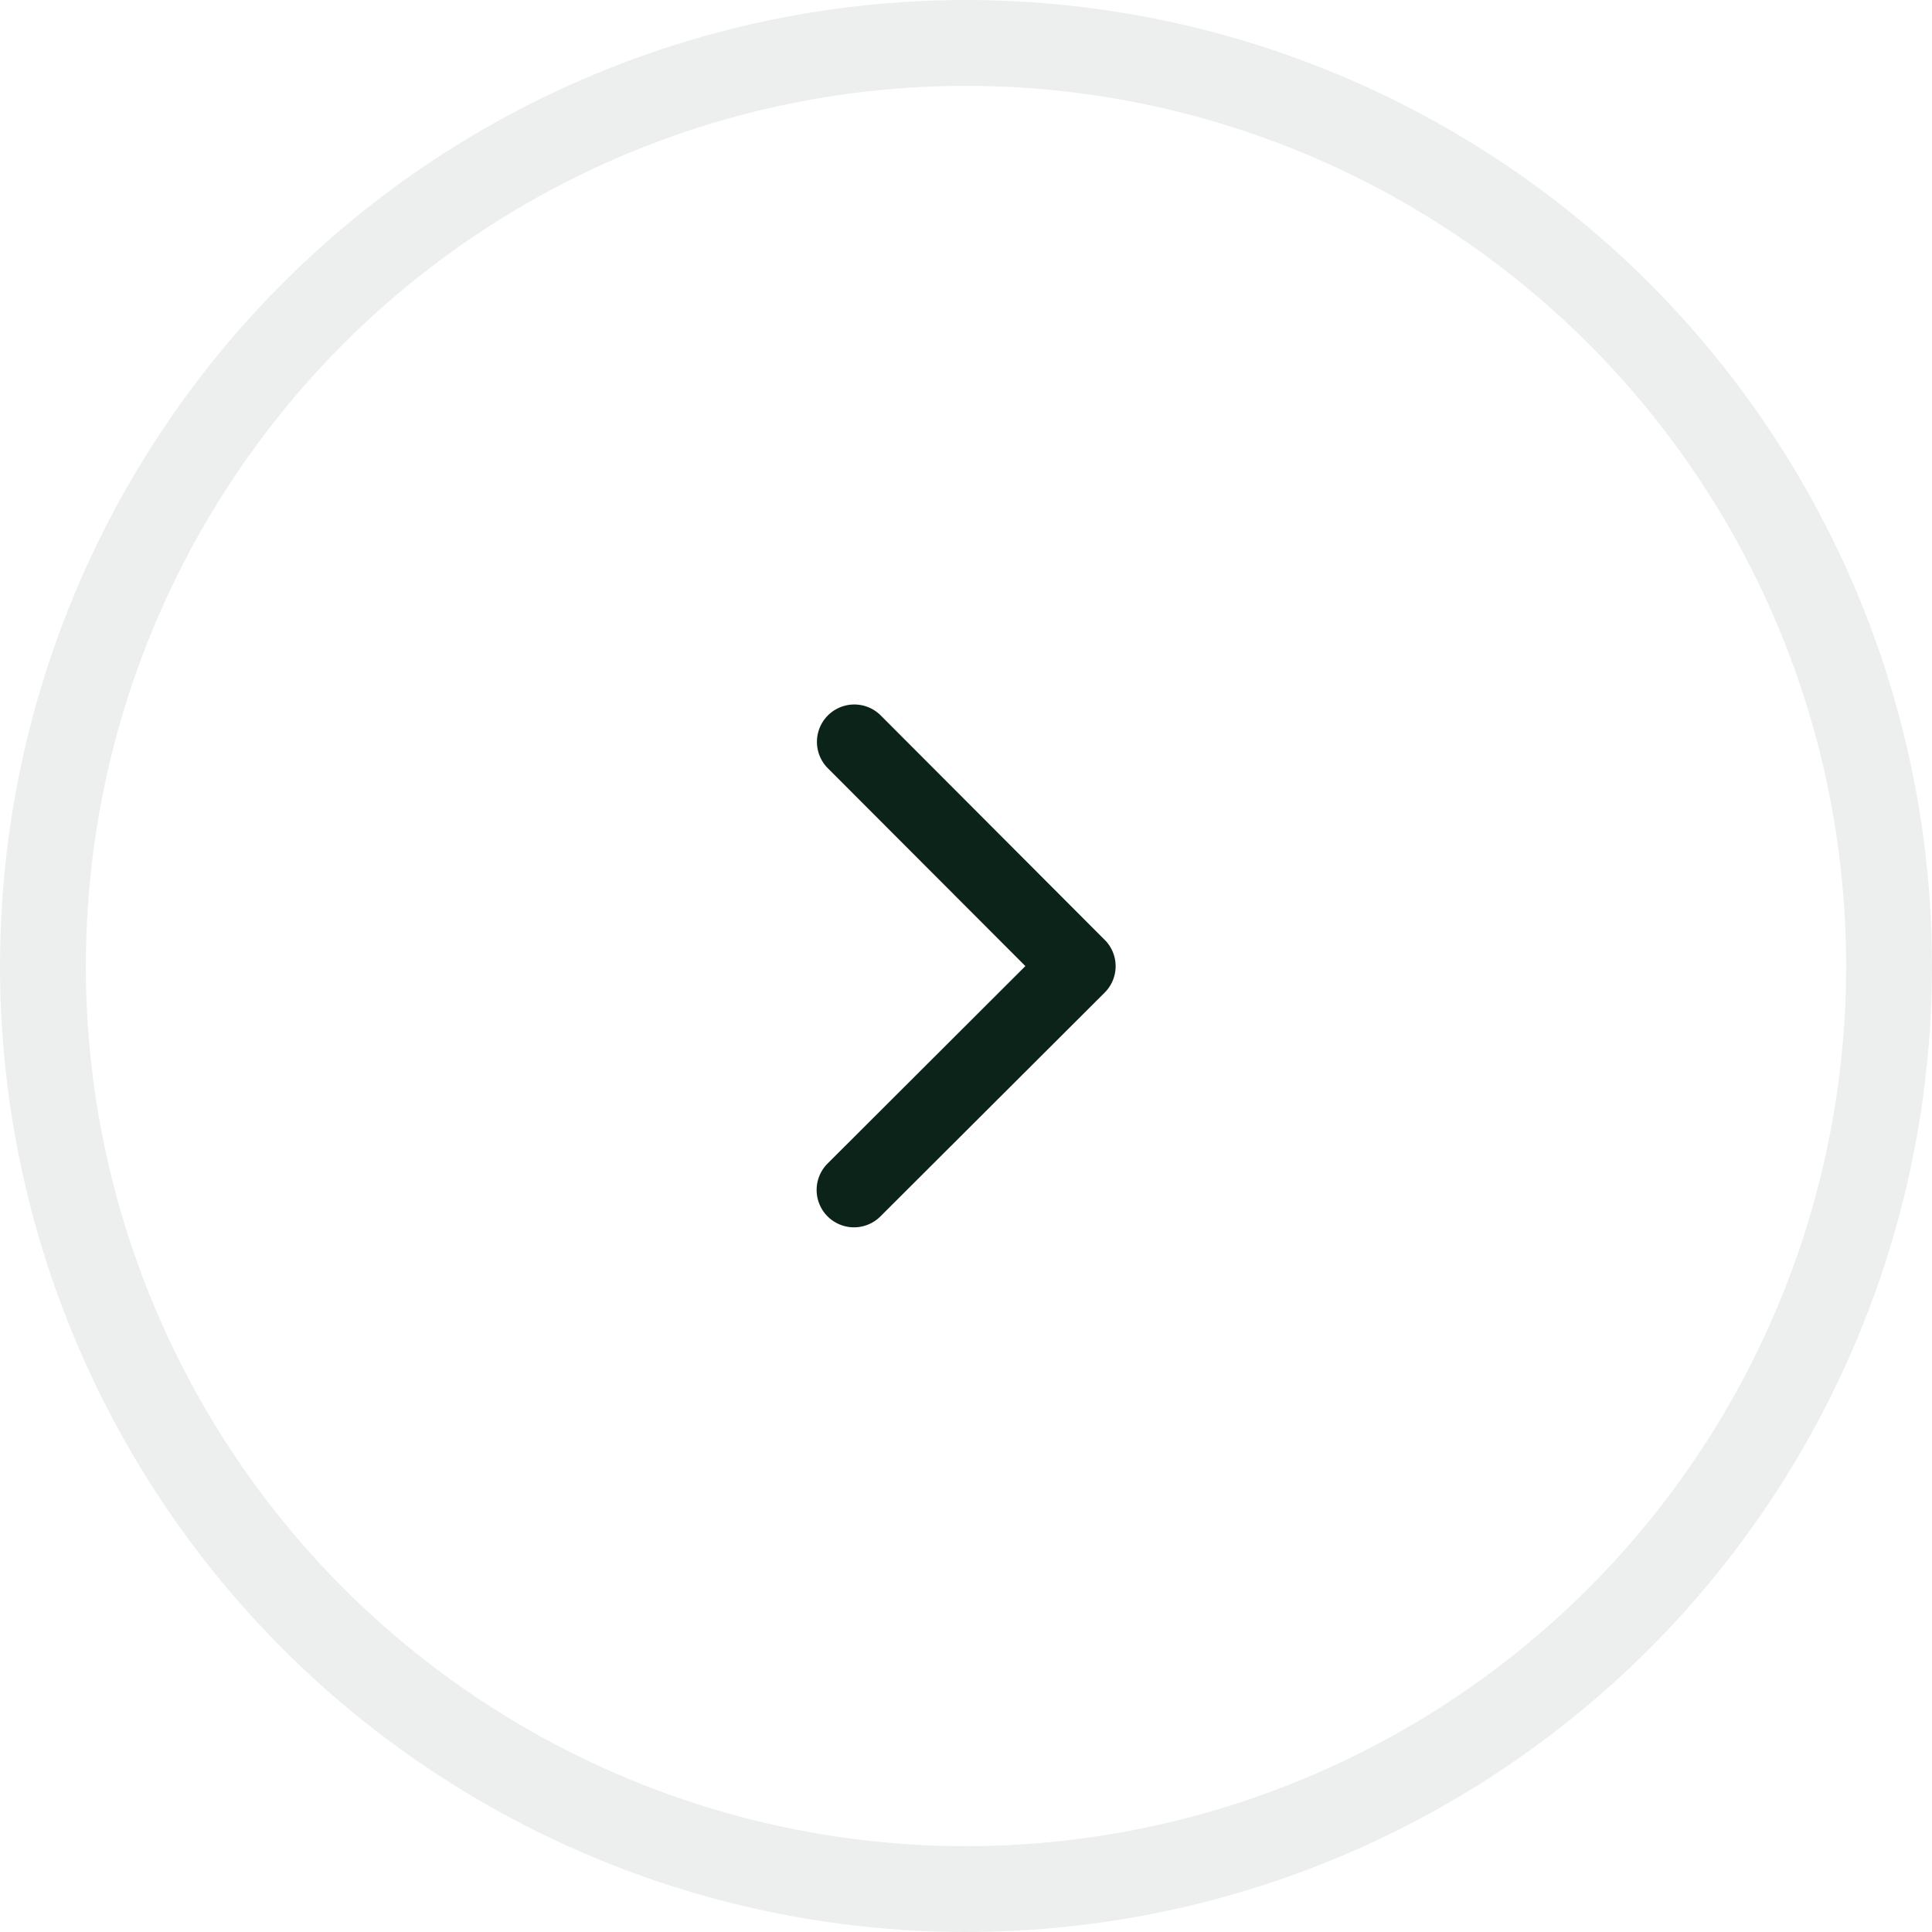 <svg xmlns="http://www.w3.org/2000/svg" width="45" height="45" viewBox="0 0 45 45">
  <defs>
    <style>
      .cls-1, .cls-4 {
        fill: none;
      }

      .cls-1 {
        stroke: #879690;
        stroke-width: 2px;
        opacity: 0.15;
      }

      .cls-2 {
        fill: #0C231A;
      }

      .cls-3 {
        stroke: none;
      }
    </style>
  </defs>
  <g id="Arrow" transform="translate(45 45) rotate(180)">
    <g id="Ellipse_16" data-name="Ellipse 16" class="cls-1">
      <circle class="cls-3" cx="22.5" cy="22.5" r="22.5"/>
      <circle class="cls-4" cx="22.5" cy="22.5" r="21.5"/>
    </g>
    <path id="Icon_ionic-ios-arrow-back" data-name="Icon ionic-ios-arrow-back" class="cls-2" d="M13.349,12.281l4.608-4.6a.87.87,0,0,0-1.233-1.229L11.5,11.665a.869.869,0,0,0-.025,1.2l5.242,5.253a.87.87,0,1,0,1.233-1.229Z" transform="translate(7.768 10.217)"/>
  </g>
</svg>
